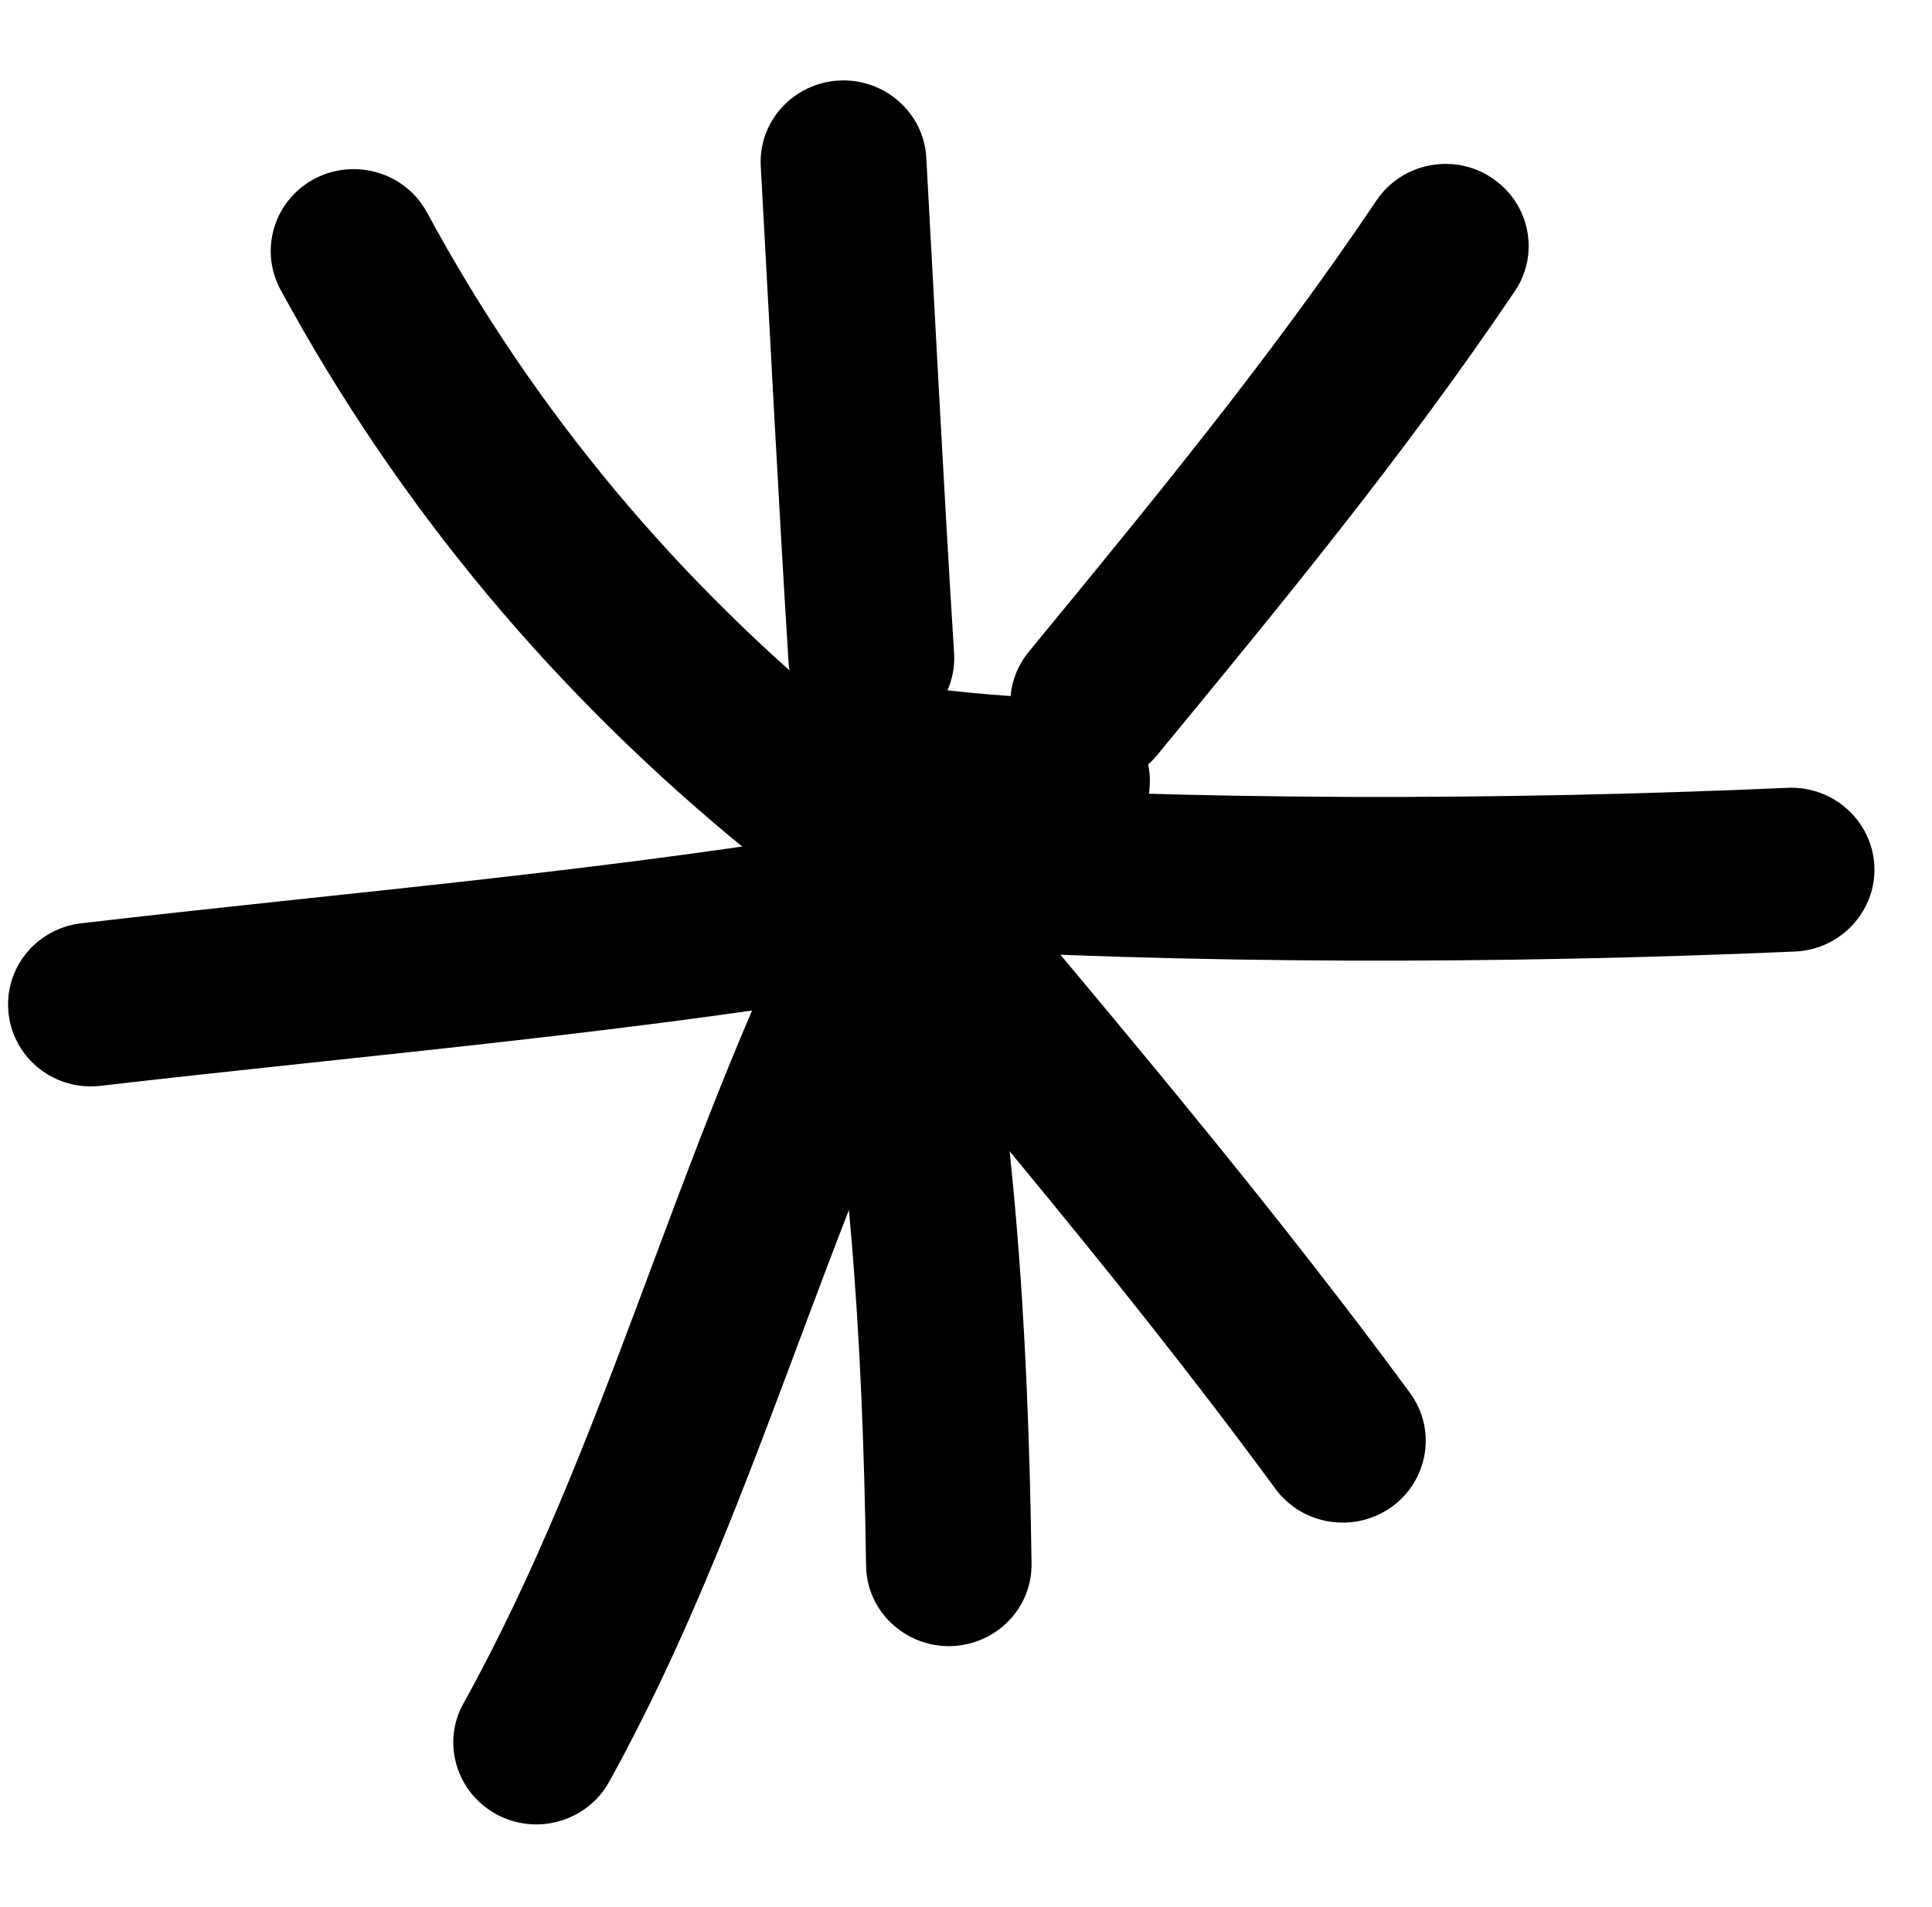 <svg xmlns="http://www.w3.org/2000/svg" width="79" height="78" viewBox="0 0 79 78" fill="none"><g clip-path="url(#clip0_1188_3236)"><path fill-rule="evenodd" clip-rule="evenodd" d="M34.972 29.708C27.731 23.832 21.864 16.835 17.456 8.683C16.574 7.06 14.522 6.44 12.86 7.311C11.216 8.181 10.588 10.207 11.47 11.847C16.32 20.769 22.729 28.436 30.665 34.88C32.106 36.052 34.26 35.851 35.446 34.428C36.633 32.989 36.413 30.88 34.972 29.708Z" fill="black"></path><path fill-rule="evenodd" clip-rule="evenodd" d="M31.11 6.826C31.483 13.588 31.823 20.351 32.246 27.113C32.365 28.955 33.976 30.361 35.841 30.244C37.706 30.126 39.131 28.536 39.012 26.695C38.588 19.949 38.249 13.203 37.876 6.441C37.774 4.604 36.163 3.19 34.298 3.294C32.433 3.397 30.992 4.979 31.11 6.826Z" fill="black"></path><path fill-rule="evenodd" clip-rule="evenodd" d="M56.284 8.198C51.943 14.659 47.026 20.619 42.075 26.645C40.888 28.084 41.108 30.193 42.566 31.348C44.025 32.52 46.161 32.303 47.331 30.863C52.418 24.686 57.471 18.543 61.948 11.898C62.982 10.357 62.541 8.282 60.981 7.261C59.438 6.24 57.318 6.658 56.284 8.198Z" fill="black"></path><path fill-rule="evenodd" clip-rule="evenodd" d="M73.099 32.219C61.331 32.738 48.834 32.755 37.066 32.018C35.201 31.918 33.59 33.307 33.472 35.165C33.353 37.006 34.777 38.596 36.643 38.714C48.648 39.45 61.399 39.433 73.404 38.914C75.27 38.831 76.728 37.257 76.643 35.416C76.558 33.575 74.964 32.135 73.099 32.219Z" fill="black"></path><path fill-rule="evenodd" clip-rule="evenodd" d="M30.656 34.344C37.913 43.116 45.425 51.72 52.157 60.893C53.259 62.383 55.378 62.717 56.904 61.629C58.414 60.541 58.753 58.449 57.65 56.959C50.834 47.685 43.237 38.981 35.895 30.109C34.708 28.687 32.572 28.469 31.13 29.641C29.672 30.812 29.469 32.922 30.656 34.344Z" fill="black"></path><path fill-rule="evenodd" clip-rule="evenodd" d="M32.853 36.89C34.753 46.029 35.278 54.767 35.414 64.024C35.431 65.865 36.974 67.338 38.839 67.321C40.721 67.288 42.214 65.781 42.18 63.923C42.044 54.231 41.484 45.108 39.501 35.534C39.111 33.726 37.33 32.554 35.482 32.939C33.651 33.307 32.464 35.082 32.853 36.89Z" fill="black"></path><path fill-rule="evenodd" clip-rule="evenodd" d="M33.16 36.153C27.666 47 24.834 59.053 18.95 69.665C18.051 71.272 18.662 73.314 20.306 74.201C21.951 75.089 24.003 74.486 24.902 72.879C30.82 62.199 33.685 50.08 39.23 39.15C40.061 37.492 39.383 35.484 37.721 34.647C36.042 33.827 34.008 34.496 33.16 36.153Z" fill="black"></path><path fill-rule="evenodd" clip-rule="evenodd" d="M36.183 33.692C25.246 35.6 14.326 36.471 3.321 37.759C1.456 37.977 0.134 39.634 0.354 41.476C0.575 43.317 2.253 44.623 4.119 44.405C15.242 43.116 26.298 42.212 37.37 40.287C39.202 39.952 40.439 38.211 40.117 36.404C39.778 34.579 38.032 33.357 36.183 33.692Z" fill="black"></path><path fill-rule="evenodd" clip-rule="evenodd" d="M43.794 28.604C41.539 28.504 39.402 28.353 37.198 28.035C35.333 27.767 33.62 29.039 33.349 30.864C33.077 32.688 34.366 34.396 36.214 34.664C38.656 35.015 41.013 35.182 43.489 35.283C45.354 35.367 46.948 33.944 47.015 32.086C47.1 30.244 45.659 28.688 43.794 28.604Z" fill="black"></path></g><defs><clipPath id="clip0_1188_3236"><rect width="78" height="77" fill="white" transform="translate(0.254 0.779)"></rect></clipPath></defs></svg>